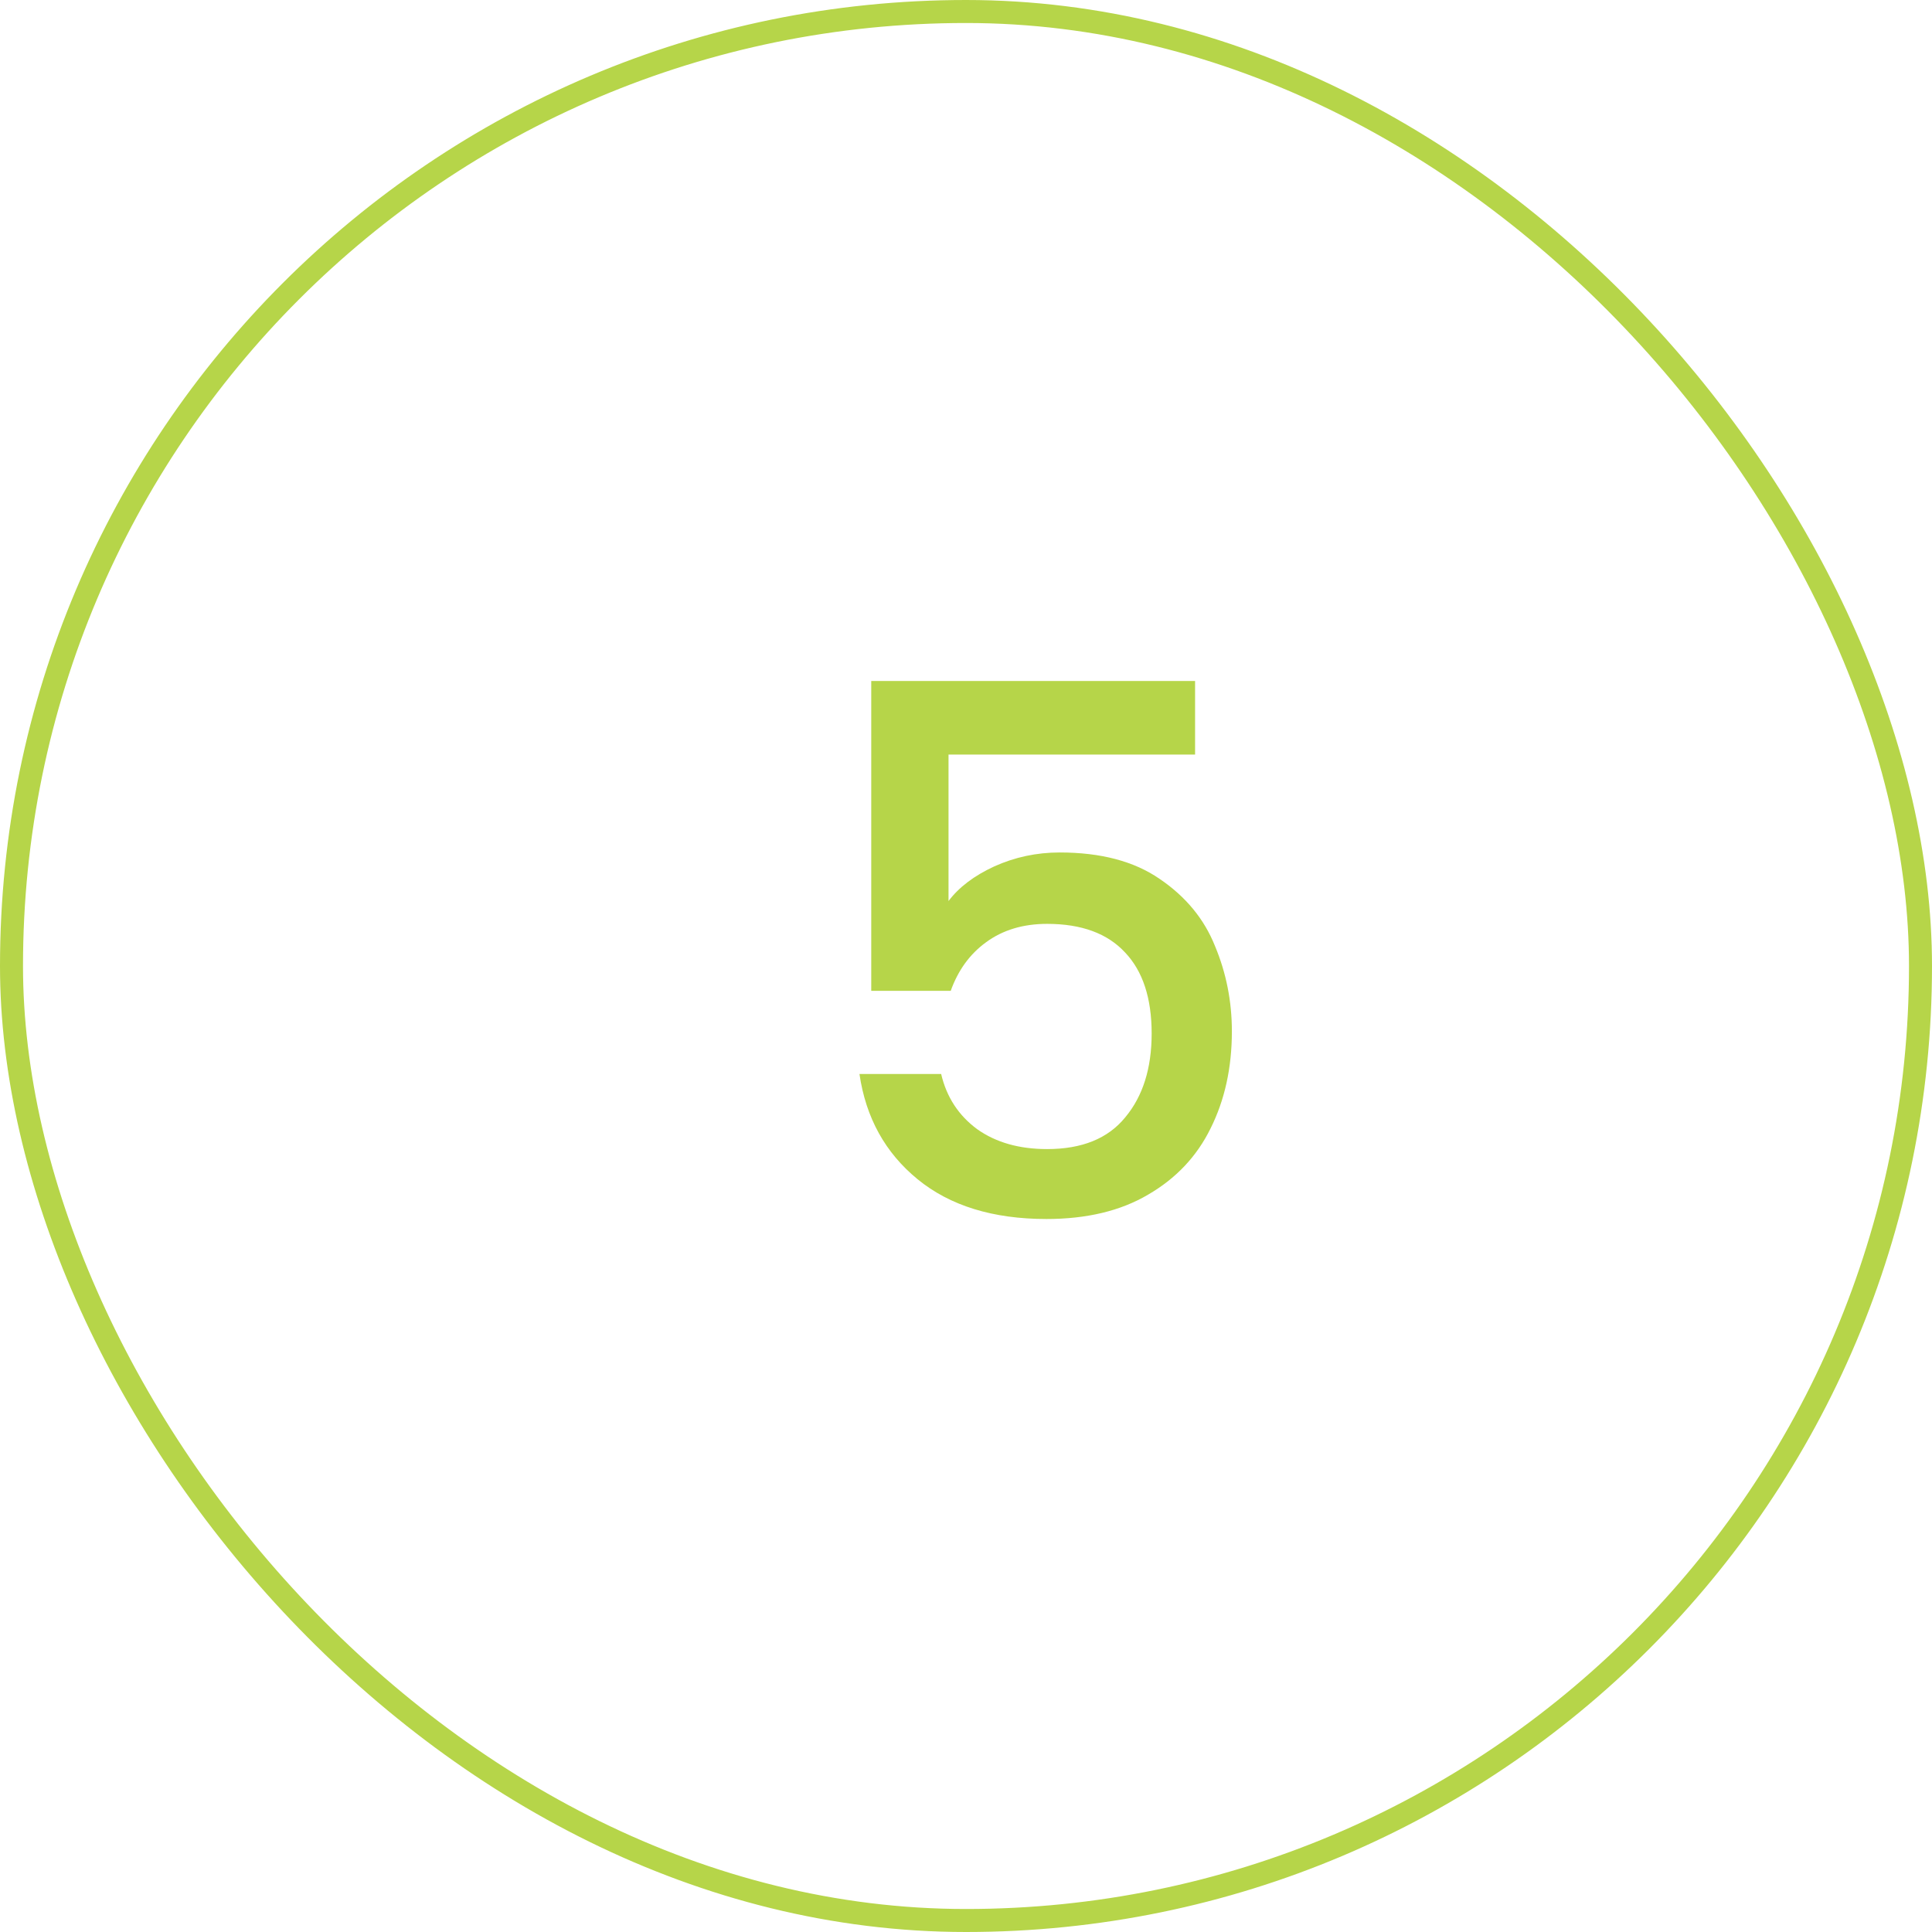 <?xml version="1.0" encoding="UTF-8"?> <svg xmlns="http://www.w3.org/2000/svg" width="84" height="84" viewBox="0 0 84 84" fill="none"><rect x="0.5" y="0.5" width="83" height="83" rx="41.5" stroke="#B6D549"></rect><path d="M51.96 32.808H41.24V39.176C41.688 38.579 42.349 38.077 43.224 37.672C44.12 37.267 45.069 37.064 46.072 37.064C47.864 37.064 49.315 37.448 50.424 38.216C51.555 38.984 52.355 39.955 52.824 41.128C53.315 42.301 53.56 43.539 53.56 44.84C53.56 46.419 53.251 47.827 52.632 49.064C52.035 50.28 51.128 51.24 49.912 51.944C48.717 52.648 47.245 53 45.496 53C43.171 53 41.304 52.424 39.896 51.272C38.488 50.12 37.645 48.595 37.368 46.696H40.92C41.155 47.699 41.677 48.499 42.488 49.096C43.299 49.672 44.312 49.96 45.528 49.96C47.043 49.96 48.173 49.501 48.92 48.584C49.688 47.667 50.072 46.451 50.072 44.936C50.072 43.4 49.688 42.227 48.92 41.416C48.152 40.584 47.021 40.168 45.528 40.168C44.483 40.168 43.597 40.435 42.872 40.968C42.168 41.48 41.656 42.184 41.336 43.08H37.88V29.608H51.96V32.808Z" fill="#B6D549"></path></svg> 